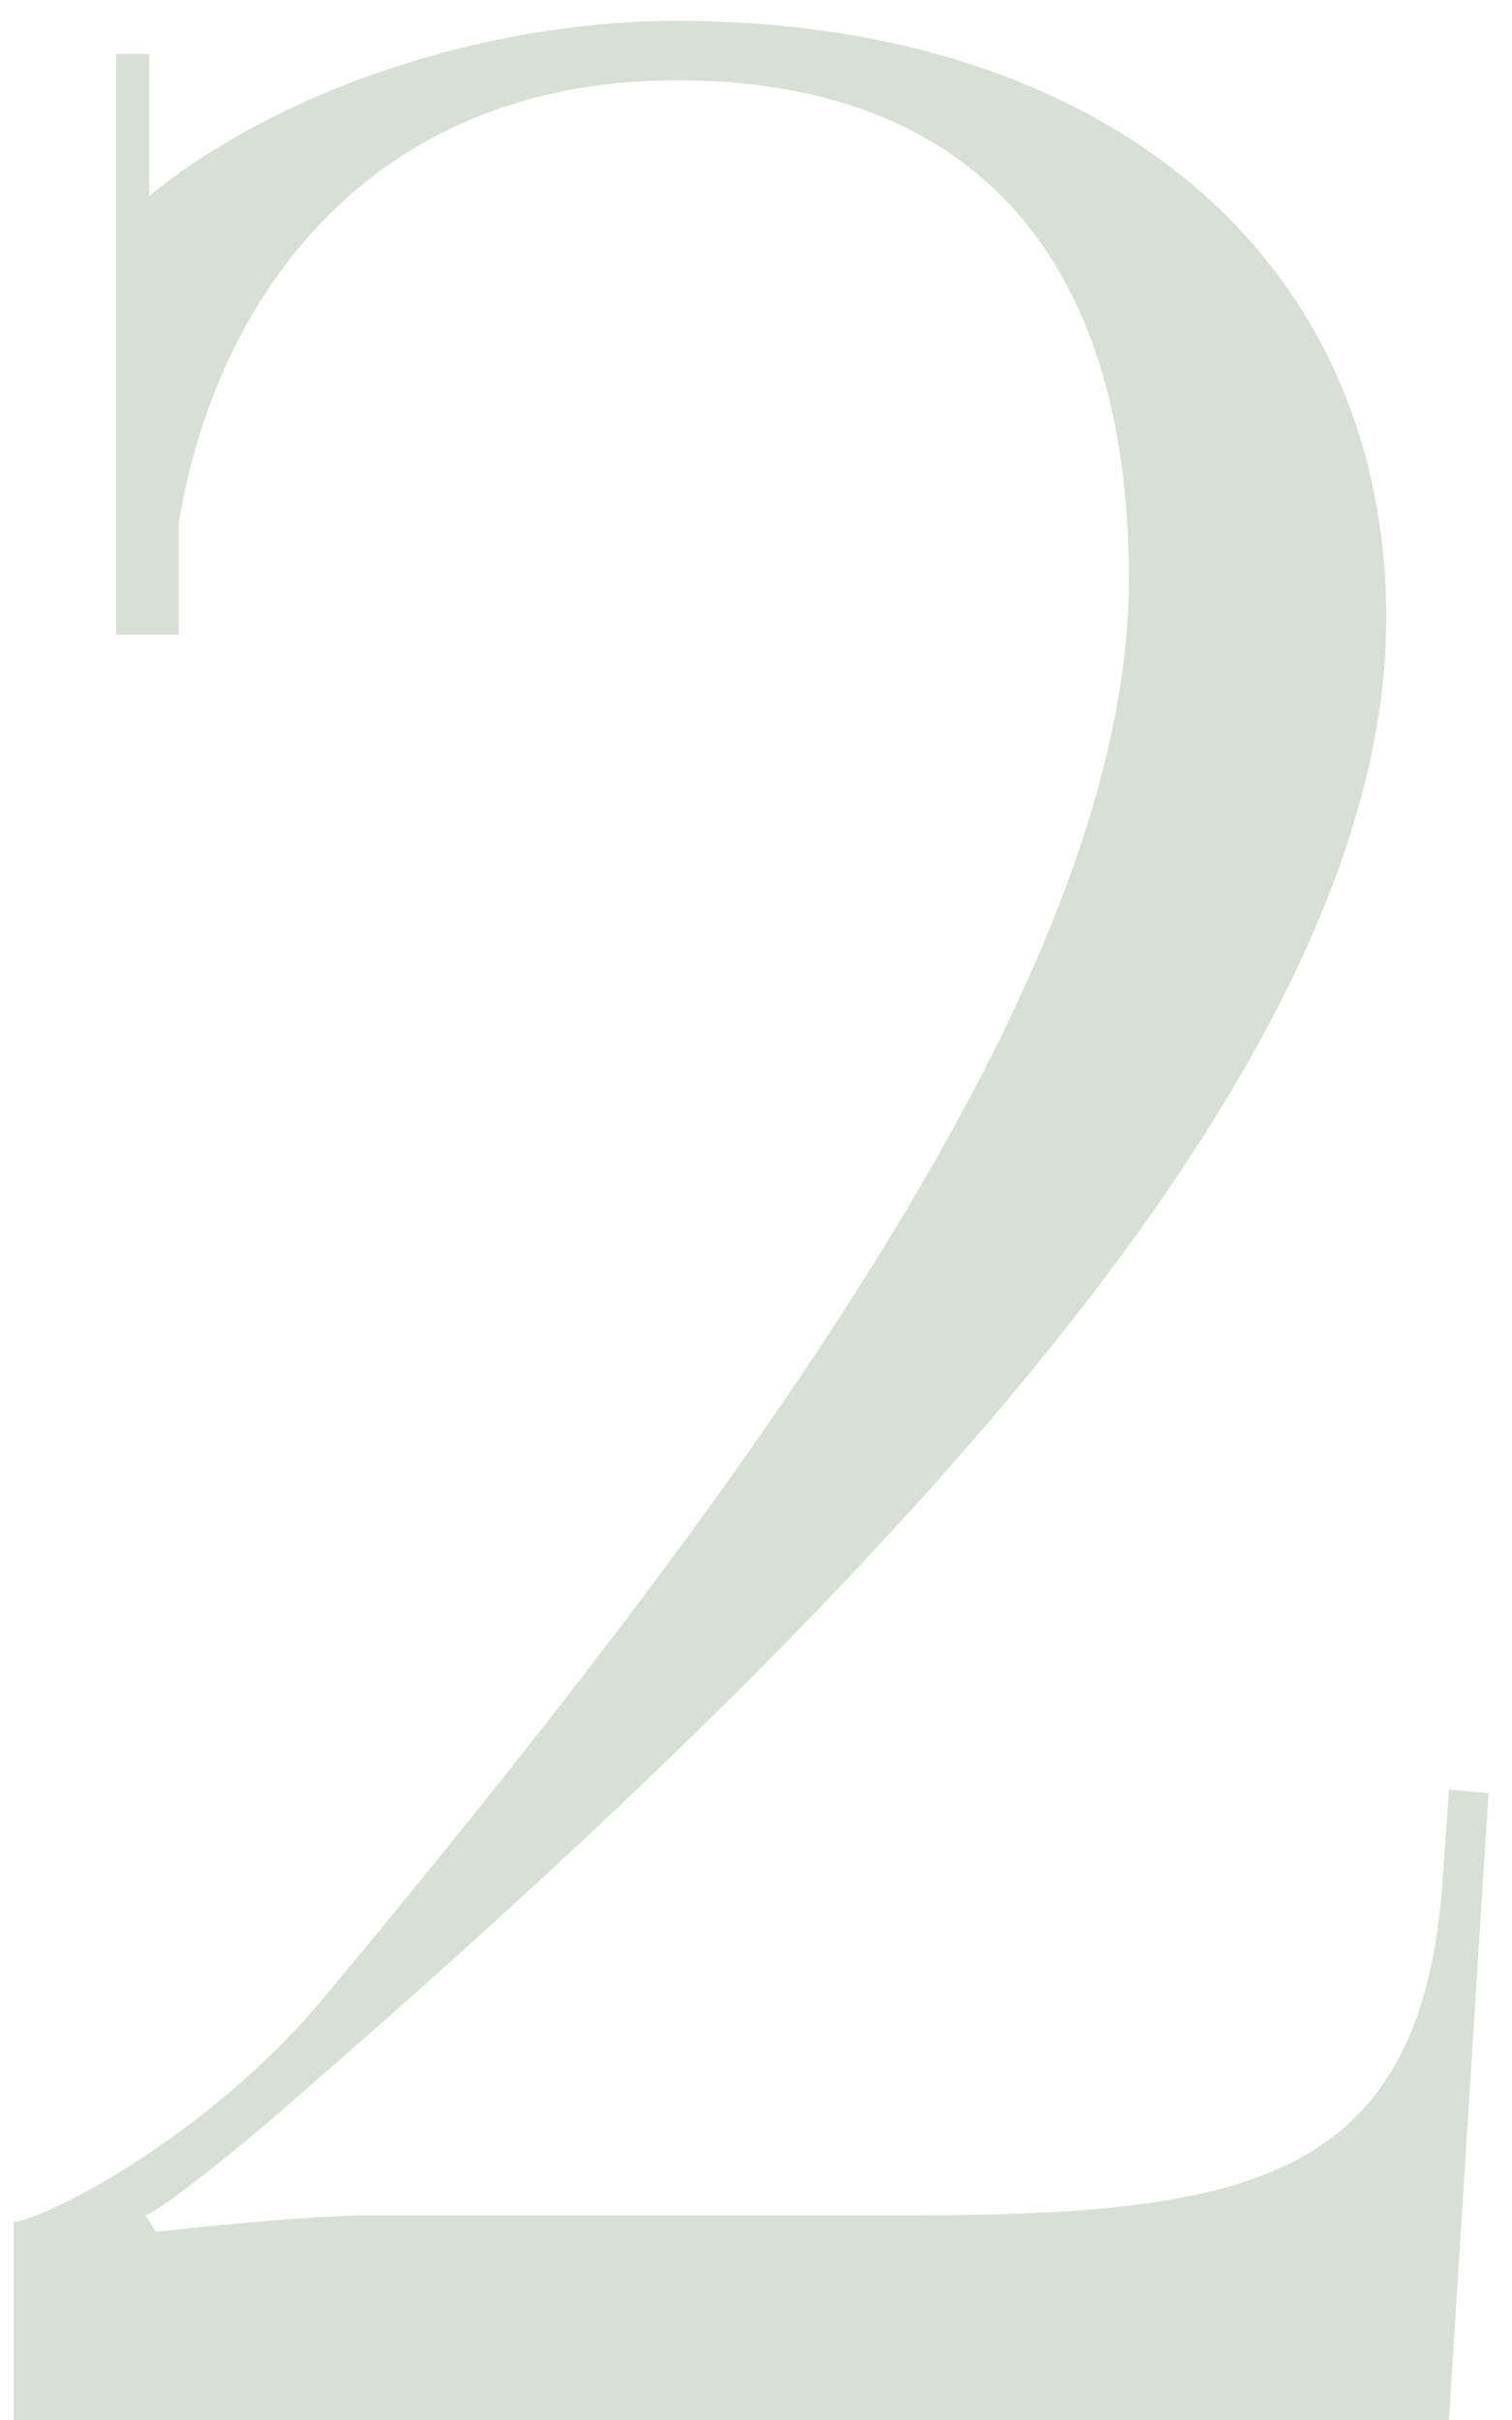 <?xml version="1.0" encoding="UTF-8"?> <svg xmlns="http://www.w3.org/2000/svg" width="55" height="88" viewBox="0 0 55 88" fill="none"><path d="M52.705 88H0.505V80.8C1.705 80.68 7.585 77.68 11.785 72.64C27.865 53.32 41.065 35.08 41.065 21.04C41.065 9.28 35.305 2.92 24.625 2.92C13.345 2.92 7.825 10.96 6.505 19V23.08H4.225V1.96H5.425V7.12C10.345 3.16 17.785 0.76 24.625 0.76C40.225 0.76 50.425 9.4 50.425 22.48C50.425 39.16 30.865 58.84 10.825 76.24C9.625 77.32 6.145 80.2 5.305 80.56L5.665 81.16C6.625 81.04 11.305 80.56 13.345 80.56H32.785C45.145 80.56 51.625 79.48 52.465 68.56L52.705 65.08L54.145 65.2L52.705 88Z" fill="#3D612F" fill-opacity="0.2"></path></svg> 